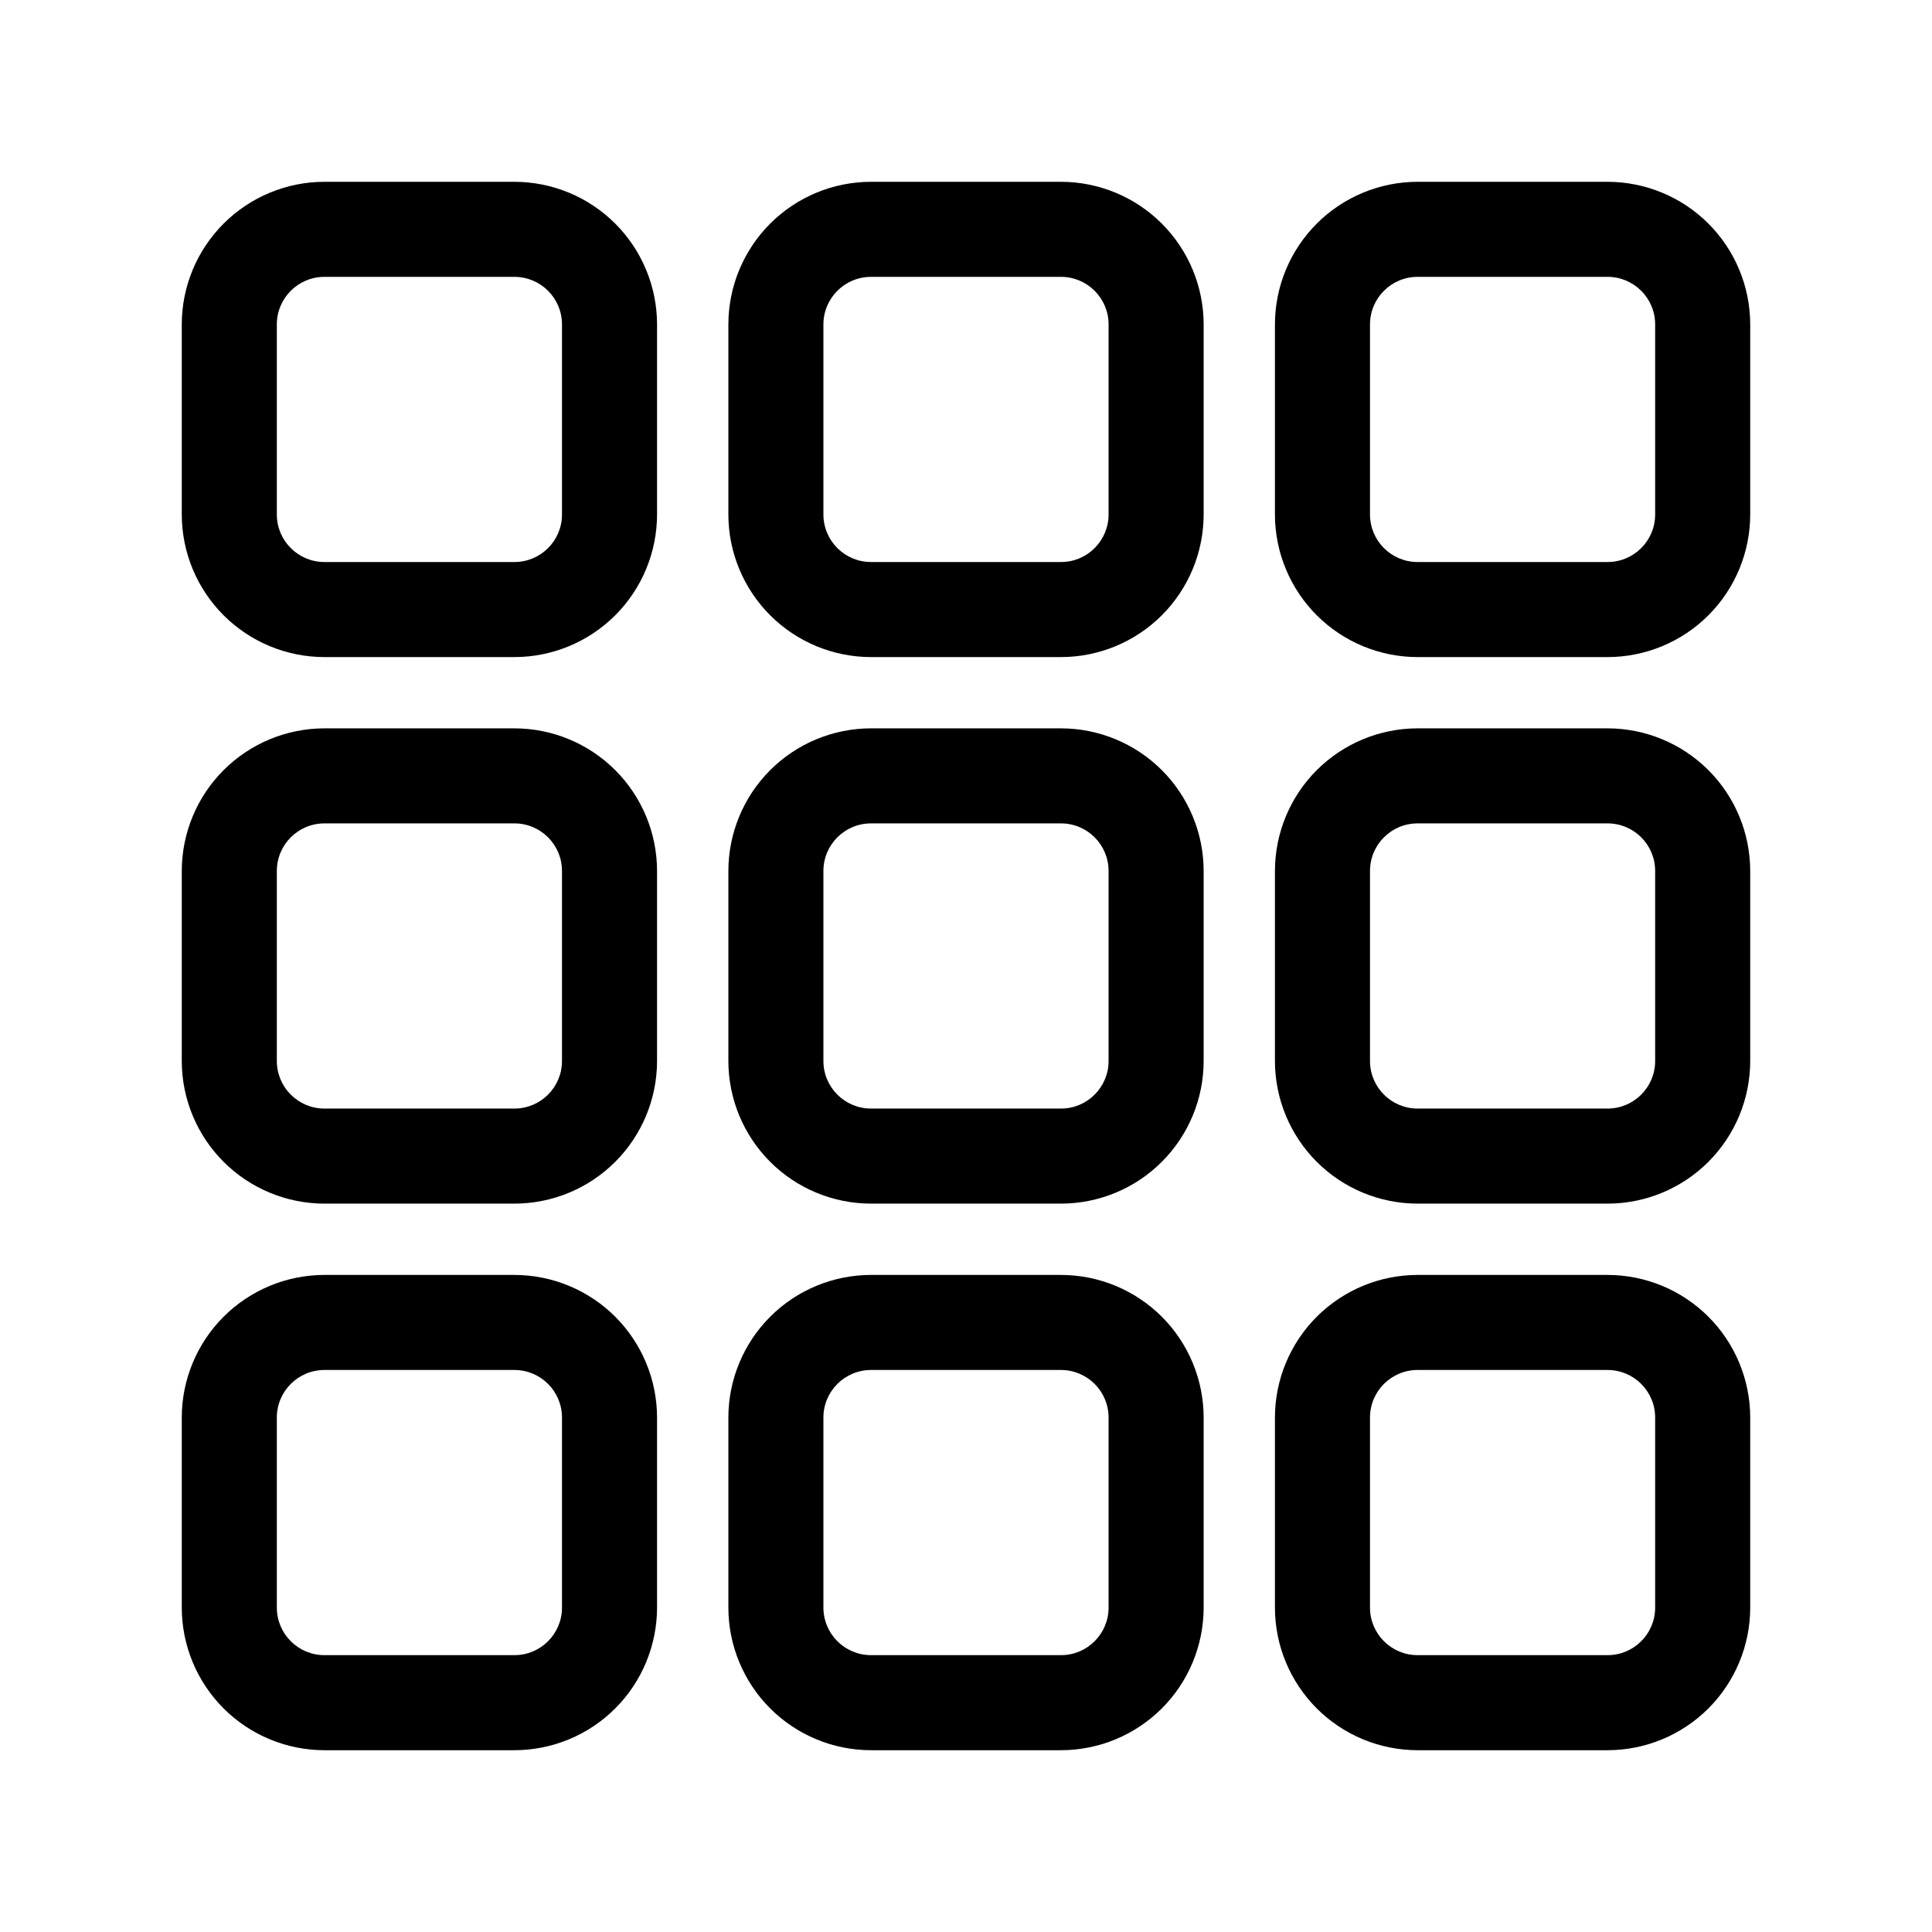 <?xml version="1.0" encoding="UTF-8"?>
<!-- The Best Svg Icon site in the world: iconSvg.co, Visit us! https://iconsvg.co -->
<svg fill="#000000" width="800px" height="800px" version="1.1" viewBox="144 144 512 512" xmlns="http://www.w3.org/2000/svg">
 <g>
  <path d="m280.34 481.87h-50.383c-10.016 0.012-19.621 3.996-26.703 11.078-7.086 7.086-11.07 16.691-11.082 26.707v50.383c0.012 10.016 3.996 19.621 11.082 26.707 7.082 7.082 16.688 11.066 26.703 11.078h50.383c10.02-0.012 19.621-3.996 26.707-11.078 7.082-7.086 11.066-16.691 11.078-26.707v-50.383c-0.012-10.016-3.996-19.621-11.078-26.707-7.086-7.082-16.688-11.066-26.707-11.078zm12.594 88.168c-0.008 6.953-5.641 12.586-12.594 12.594h-50.383c-6.949-0.008-12.586-5.641-12.594-12.594v-50.383c0.008-6.953 5.644-12.586 12.594-12.594h50.383c6.953 0.008 12.586 5.641 12.594 12.594z"/>
  <path d="m425.19 481.87h-50.379c-10.02 0.012-19.625 3.996-26.707 11.078-7.082 7.086-11.066 16.691-11.078 26.707v50.383c0.012 10.016 3.996 19.621 11.078 26.707 7.082 7.082 16.688 11.066 26.707 11.078h50.383-0.004c10.02-0.012 19.625-3.996 26.707-11.078 7.086-7.086 11.07-16.691 11.082-26.707v-50.383c-0.012-10.016-3.996-19.621-11.082-26.707-7.082-7.082-16.688-11.066-26.707-11.078zm12.594 88.168h0.004c-0.012 6.953-5.644 12.586-12.598 12.594h-50.379c-6.953-0.008-12.586-5.641-12.598-12.594v-50.383c0.012-6.953 5.644-12.586 12.598-12.594h50.383-0.004c6.953 0.008 12.586 5.641 12.598 12.594z"/>
  <path d="m570.04 337.02h-50.383c-10.016 0.012-19.621 3.996-26.707 11.078-7.082 7.082-11.066 16.688-11.078 26.707v50.383-0.004c0.012 10.02 3.996 19.625 11.078 26.707 7.086 7.086 16.691 11.07 26.707 11.082h50.383c10.016-0.012 19.621-3.996 26.707-11.082 7.082-7.082 11.066-16.688 11.078-26.707v-50.379c-0.012-10.02-3.996-19.625-11.078-26.707-7.086-7.082-16.691-11.066-26.707-11.078zm12.594 88.168v-0.004c-0.008 6.953-5.641 12.586-12.594 12.598h-50.383c-6.953-0.012-12.586-5.644-12.594-12.598v-50.379c0.008-6.953 5.641-12.586 12.594-12.598h50.383c6.953 0.012 12.586 5.644 12.594 12.598z"/>
  <path d="m570.04 481.87h-50.383c-10.016 0.012-19.621 3.996-26.707 11.078-7.082 7.086-11.066 16.691-11.078 26.707v50.383c0.012 10.016 3.996 19.621 11.078 26.707 7.086 7.082 16.691 11.066 26.707 11.078h50.383c10.016-0.012 19.621-3.996 26.707-11.078 7.082-7.086 11.066-16.691 11.078-26.707v-50.383c-0.012-10.016-3.996-19.621-11.078-26.707-7.086-7.082-16.691-11.066-26.707-11.078zm12.594 88.168c-0.008 6.953-5.641 12.586-12.594 12.594h-50.383c-6.953-0.008-12.586-5.641-12.594-12.594v-50.383c0.008-6.953 5.641-12.586 12.594-12.594h50.383c6.953 0.008 12.586 5.641 12.594 12.594z"/>
  <path d="m280.34 192.18h-50.383c-10.016 0.012-19.621 3.996-26.703 11.082-7.086 7.082-11.07 16.688-11.082 26.703v50.383c0.012 10.02 3.996 19.621 11.082 26.707 7.082 7.082 16.688 11.066 26.703 11.078h50.383c10.02-0.012 19.621-3.996 26.707-11.078 7.082-7.086 11.066-16.688 11.078-26.707v-50.383c-0.012-10.016-3.996-19.621-11.078-26.703-7.086-7.086-16.688-11.07-26.707-11.082zm12.594 88.168c-0.008 6.953-5.641 12.586-12.594 12.594h-50.383c-6.949-0.008-12.586-5.641-12.594-12.594v-50.383c0.008-6.949 5.644-12.586 12.594-12.594h50.383c6.953 0.008 12.586 5.644 12.594 12.594z"/>
  <path d="m425.19 192.18h-50.379c-10.02 0.012-19.625 3.996-26.707 11.082-7.082 7.082-11.066 16.688-11.078 26.703v50.383c0.012 10.02 3.996 19.621 11.078 26.707 7.082 7.082 16.688 11.066 26.707 11.078h50.383-0.004c10.02-0.012 19.625-3.996 26.707-11.078 7.086-7.086 11.07-16.688 11.082-26.707v-50.383c-0.012-10.016-3.996-19.621-11.082-26.703-7.082-7.086-16.688-11.07-26.707-11.082zm12.594 88.168h0.004c-0.012 6.953-5.644 12.586-12.598 12.594h-50.379c-6.953-0.008-12.586-5.641-12.598-12.594v-50.383c0.012-6.949 5.644-12.586 12.598-12.594h50.383-0.004c6.953 0.008 12.586 5.644 12.598 12.594z"/>
  <path d="m425.19 337.02h-50.379c-10.02 0.012-19.625 3.996-26.707 11.078-7.082 7.082-11.066 16.688-11.078 26.707v50.383-0.004c0.012 10.02 3.996 19.625 11.078 26.707 7.082 7.086 16.688 11.07 26.707 11.082h50.383-0.004c10.02-0.012 19.625-3.996 26.707-11.082 7.086-7.082 11.07-16.688 11.082-26.707v-50.379c-0.012-10.02-3.996-19.625-11.082-26.707-7.082-7.082-16.688-11.066-26.707-11.078zm12.594 88.168 0.004-0.004c-0.012 6.953-5.644 12.586-12.598 12.598h-50.379c-6.953-0.012-12.586-5.644-12.598-12.598v-50.379c0.012-6.953 5.644-12.586 12.598-12.598h50.383-0.004c6.953 0.012 12.586 5.644 12.598 12.598z"/>
  <path d="m280.34 337.02h-50.383c-10.016 0.012-19.621 3.996-26.703 11.078-7.086 7.082-11.07 16.688-11.082 26.707v50.383-0.004c0.012 10.02 3.996 19.625 11.082 26.707 7.082 7.086 16.688 11.07 26.703 11.082h50.383c10.02-0.012 19.621-3.996 26.707-11.082 7.082-7.082 11.066-16.688 11.078-26.707v-50.379c-0.012-10.02-3.996-19.625-11.078-26.707-7.086-7.082-16.688-11.066-26.707-11.078zm12.594 88.168v-0.004c-0.008 6.953-5.641 12.586-12.594 12.598h-50.383c-6.949-0.012-12.586-5.644-12.594-12.598v-50.379c0.008-6.953 5.644-12.586 12.594-12.598h50.383c6.953 0.012 12.586 5.644 12.594 12.598z"/>
  <path d="m570.04 192.18h-50.383c-10.016 0.012-19.621 3.996-26.707 11.082-7.082 7.082-11.066 16.688-11.078 26.703v50.383c0.012 10.02 3.996 19.621 11.078 26.707 7.086 7.082 16.691 11.066 26.707 11.078h50.383c10.016-0.012 19.621-3.996 26.707-11.078 7.082-7.086 11.066-16.688 11.078-26.707v-50.383c-0.012-10.016-3.996-19.621-11.078-26.703-7.086-7.086-16.691-11.07-26.707-11.082zm12.594 88.168c-0.008 6.953-5.641 12.586-12.594 12.594h-50.383c-6.953-0.008-12.586-5.641-12.594-12.594v-50.383c0.008-6.949 5.641-12.586 12.594-12.594h50.383c6.953 0.008 12.586 5.644 12.594 12.594z"/>
 </g>
</svg>